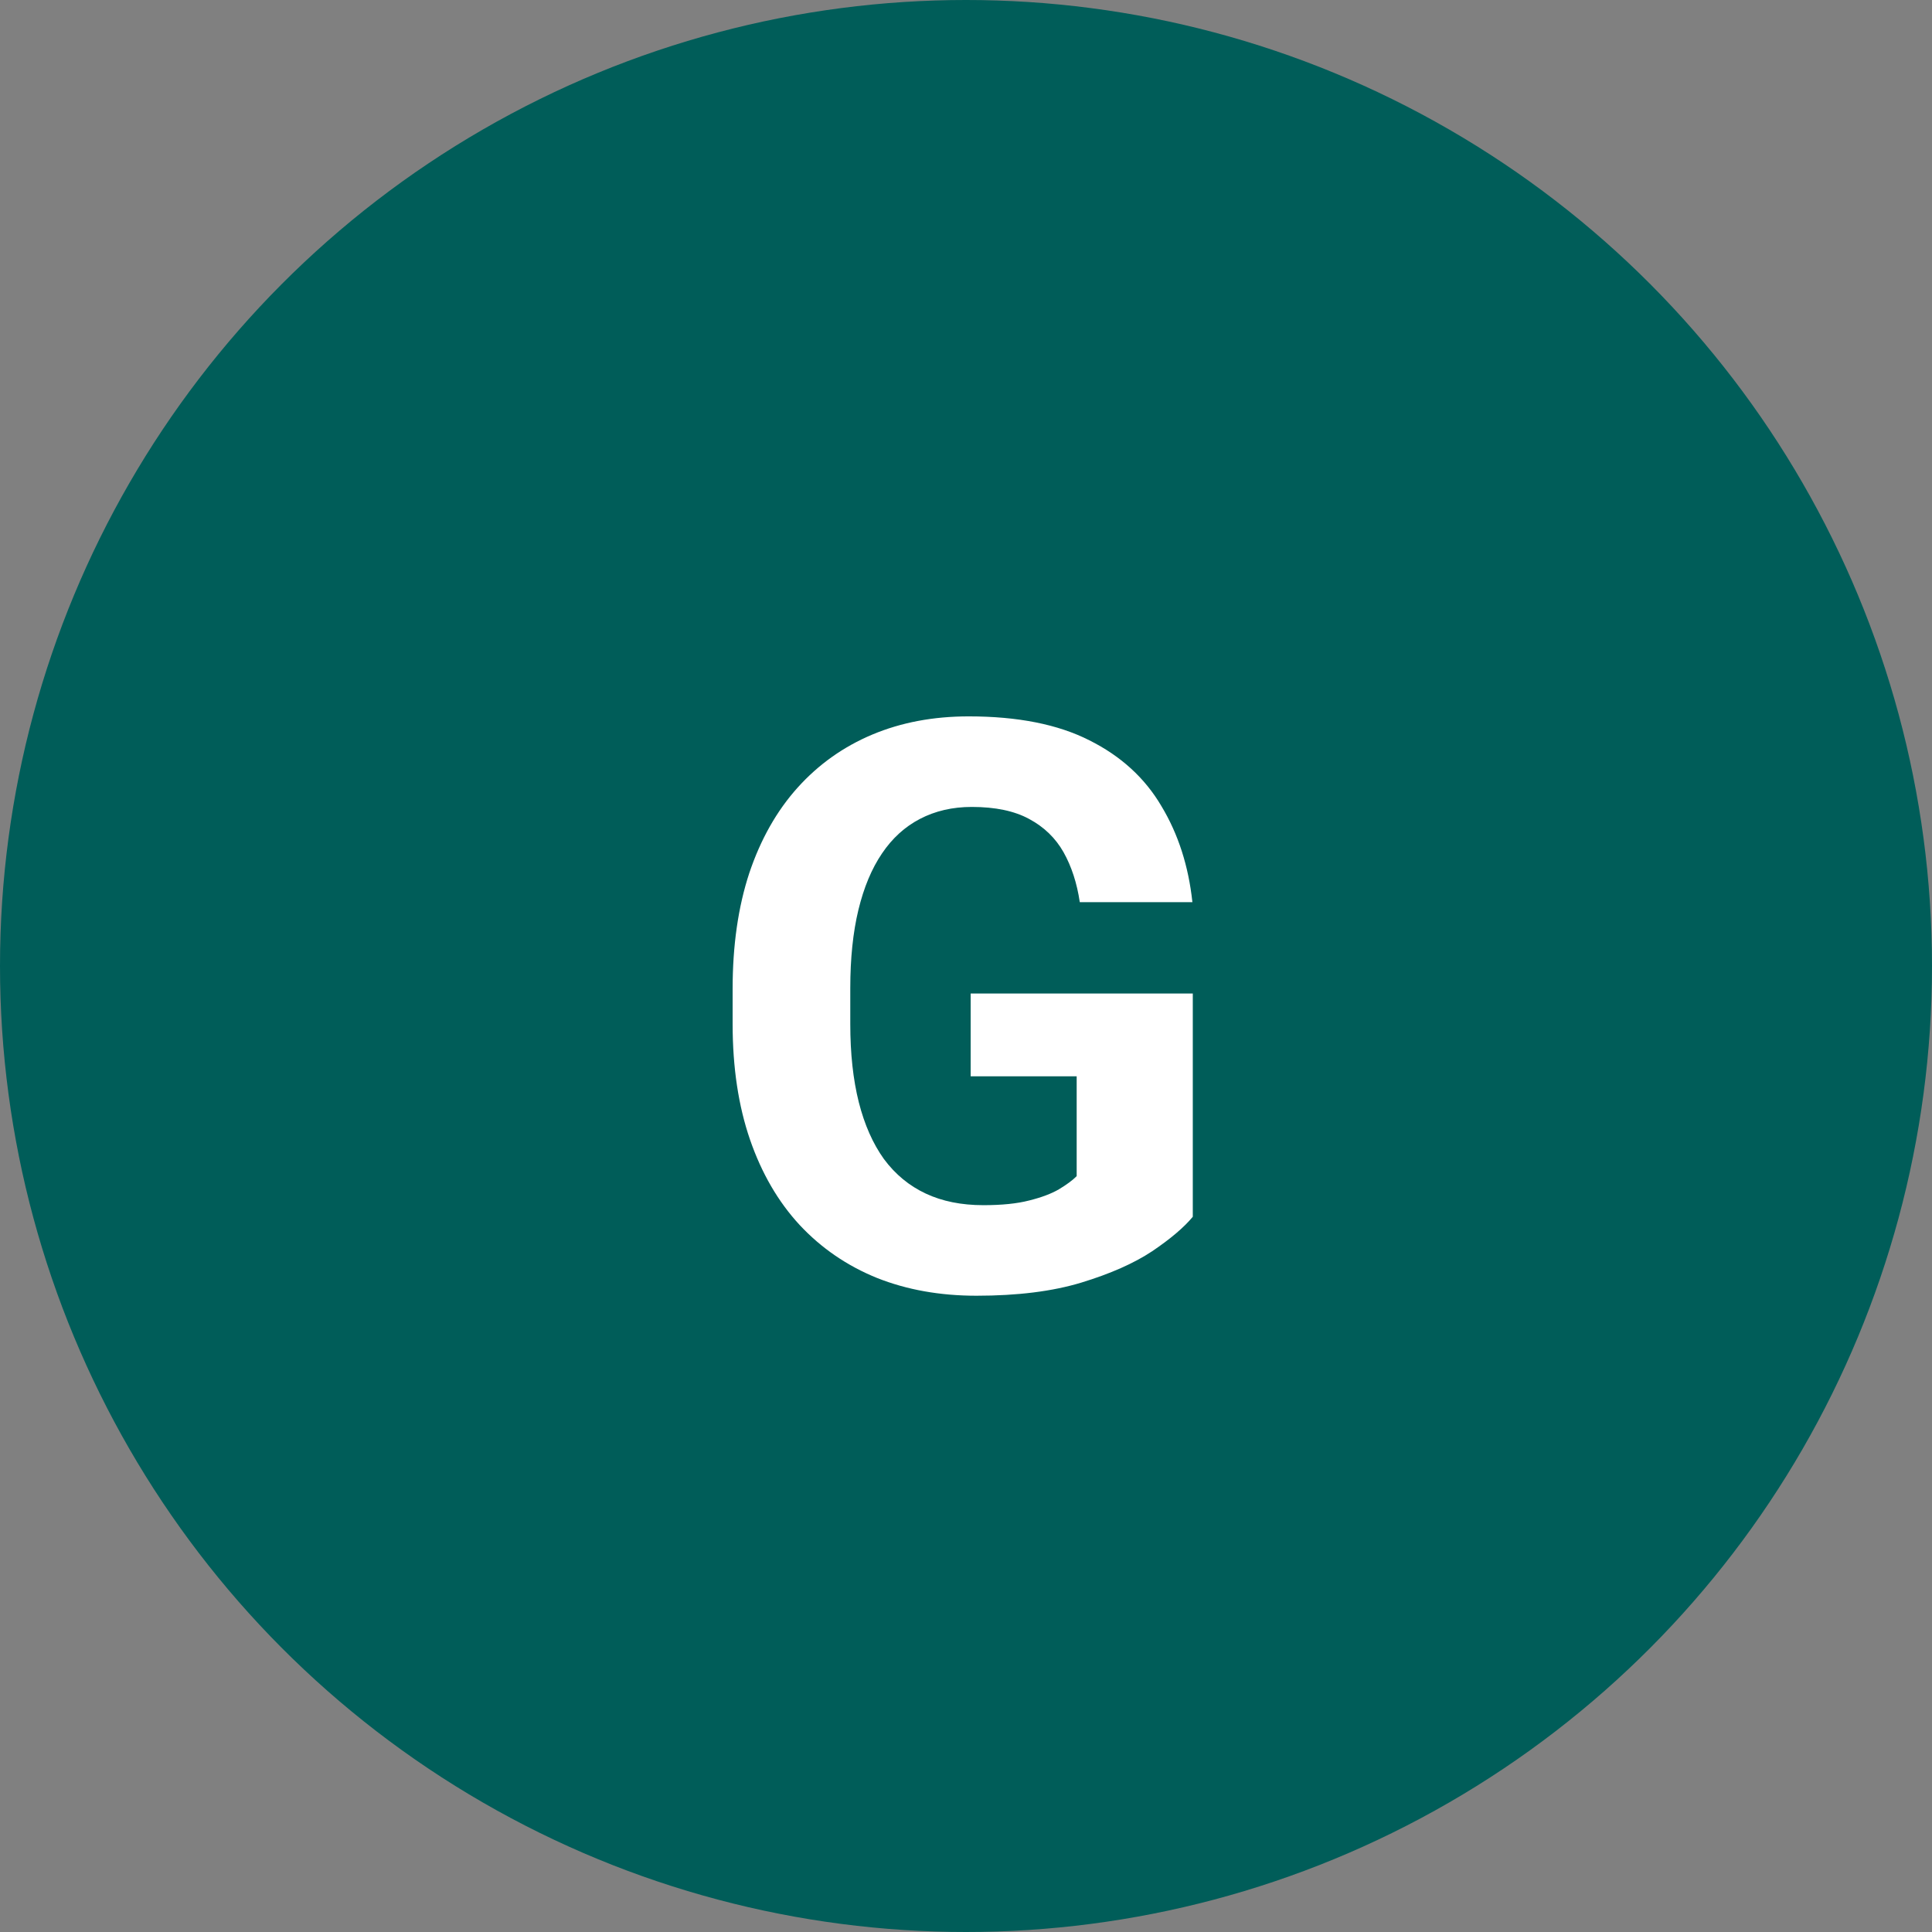 <svg xmlns="http://www.w3.org/2000/svg" width="39" height="39" viewBox="0 0 39 39" fill="none"><rect x="0" y="0" width="39" height="39" fill="#808080" stroke="none"/><circle cx="19.5" cy="19.5" r="19.5" fill="#005D59"></circle><path d="M24.078 20.055V24.562C23.901 24.776 23.628 25.008 23.258 25.258C22.888 25.503 22.412 25.713 21.828 25.891C21.245 26.068 20.539 26.156 19.711 26.156C18.977 26.156 18.307 26.037 17.703 25.797C17.099 25.552 16.578 25.195 16.141 24.727C15.708 24.258 15.375 23.685 15.141 23.008C14.906 22.326 14.789 21.547 14.789 20.672V19.961C14.789 19.086 14.901 18.307 15.125 17.625C15.354 16.943 15.68 16.367 16.102 15.898C16.523 15.43 17.026 15.073 17.609 14.828C18.193 14.583 18.841 14.461 19.555 14.461C20.544 14.461 21.357 14.622 21.992 14.945C22.628 15.263 23.112 15.706 23.445 16.273C23.784 16.836 23.992 17.482 24.07 18.211H21.797C21.74 17.826 21.63 17.49 21.469 17.203C21.307 16.917 21.076 16.693 20.773 16.531C20.477 16.37 20.091 16.289 19.617 16.289C19.227 16.289 18.878 16.37 18.57 16.531C18.268 16.688 18.013 16.919 17.805 17.227C17.596 17.534 17.438 17.914 17.328 18.367C17.219 18.82 17.164 19.346 17.164 19.945V20.672C17.164 21.266 17.221 21.792 17.336 22.25C17.451 22.703 17.62 23.086 17.844 23.398C18.073 23.706 18.354 23.938 18.688 24.094C19.021 24.25 19.409 24.328 19.852 24.328C20.221 24.328 20.529 24.297 20.773 24.234C21.023 24.172 21.224 24.096 21.375 24.008C21.531 23.914 21.651 23.826 21.734 23.742V21.727H19.594V20.055H24.078Z" fill="white"></path></svg>